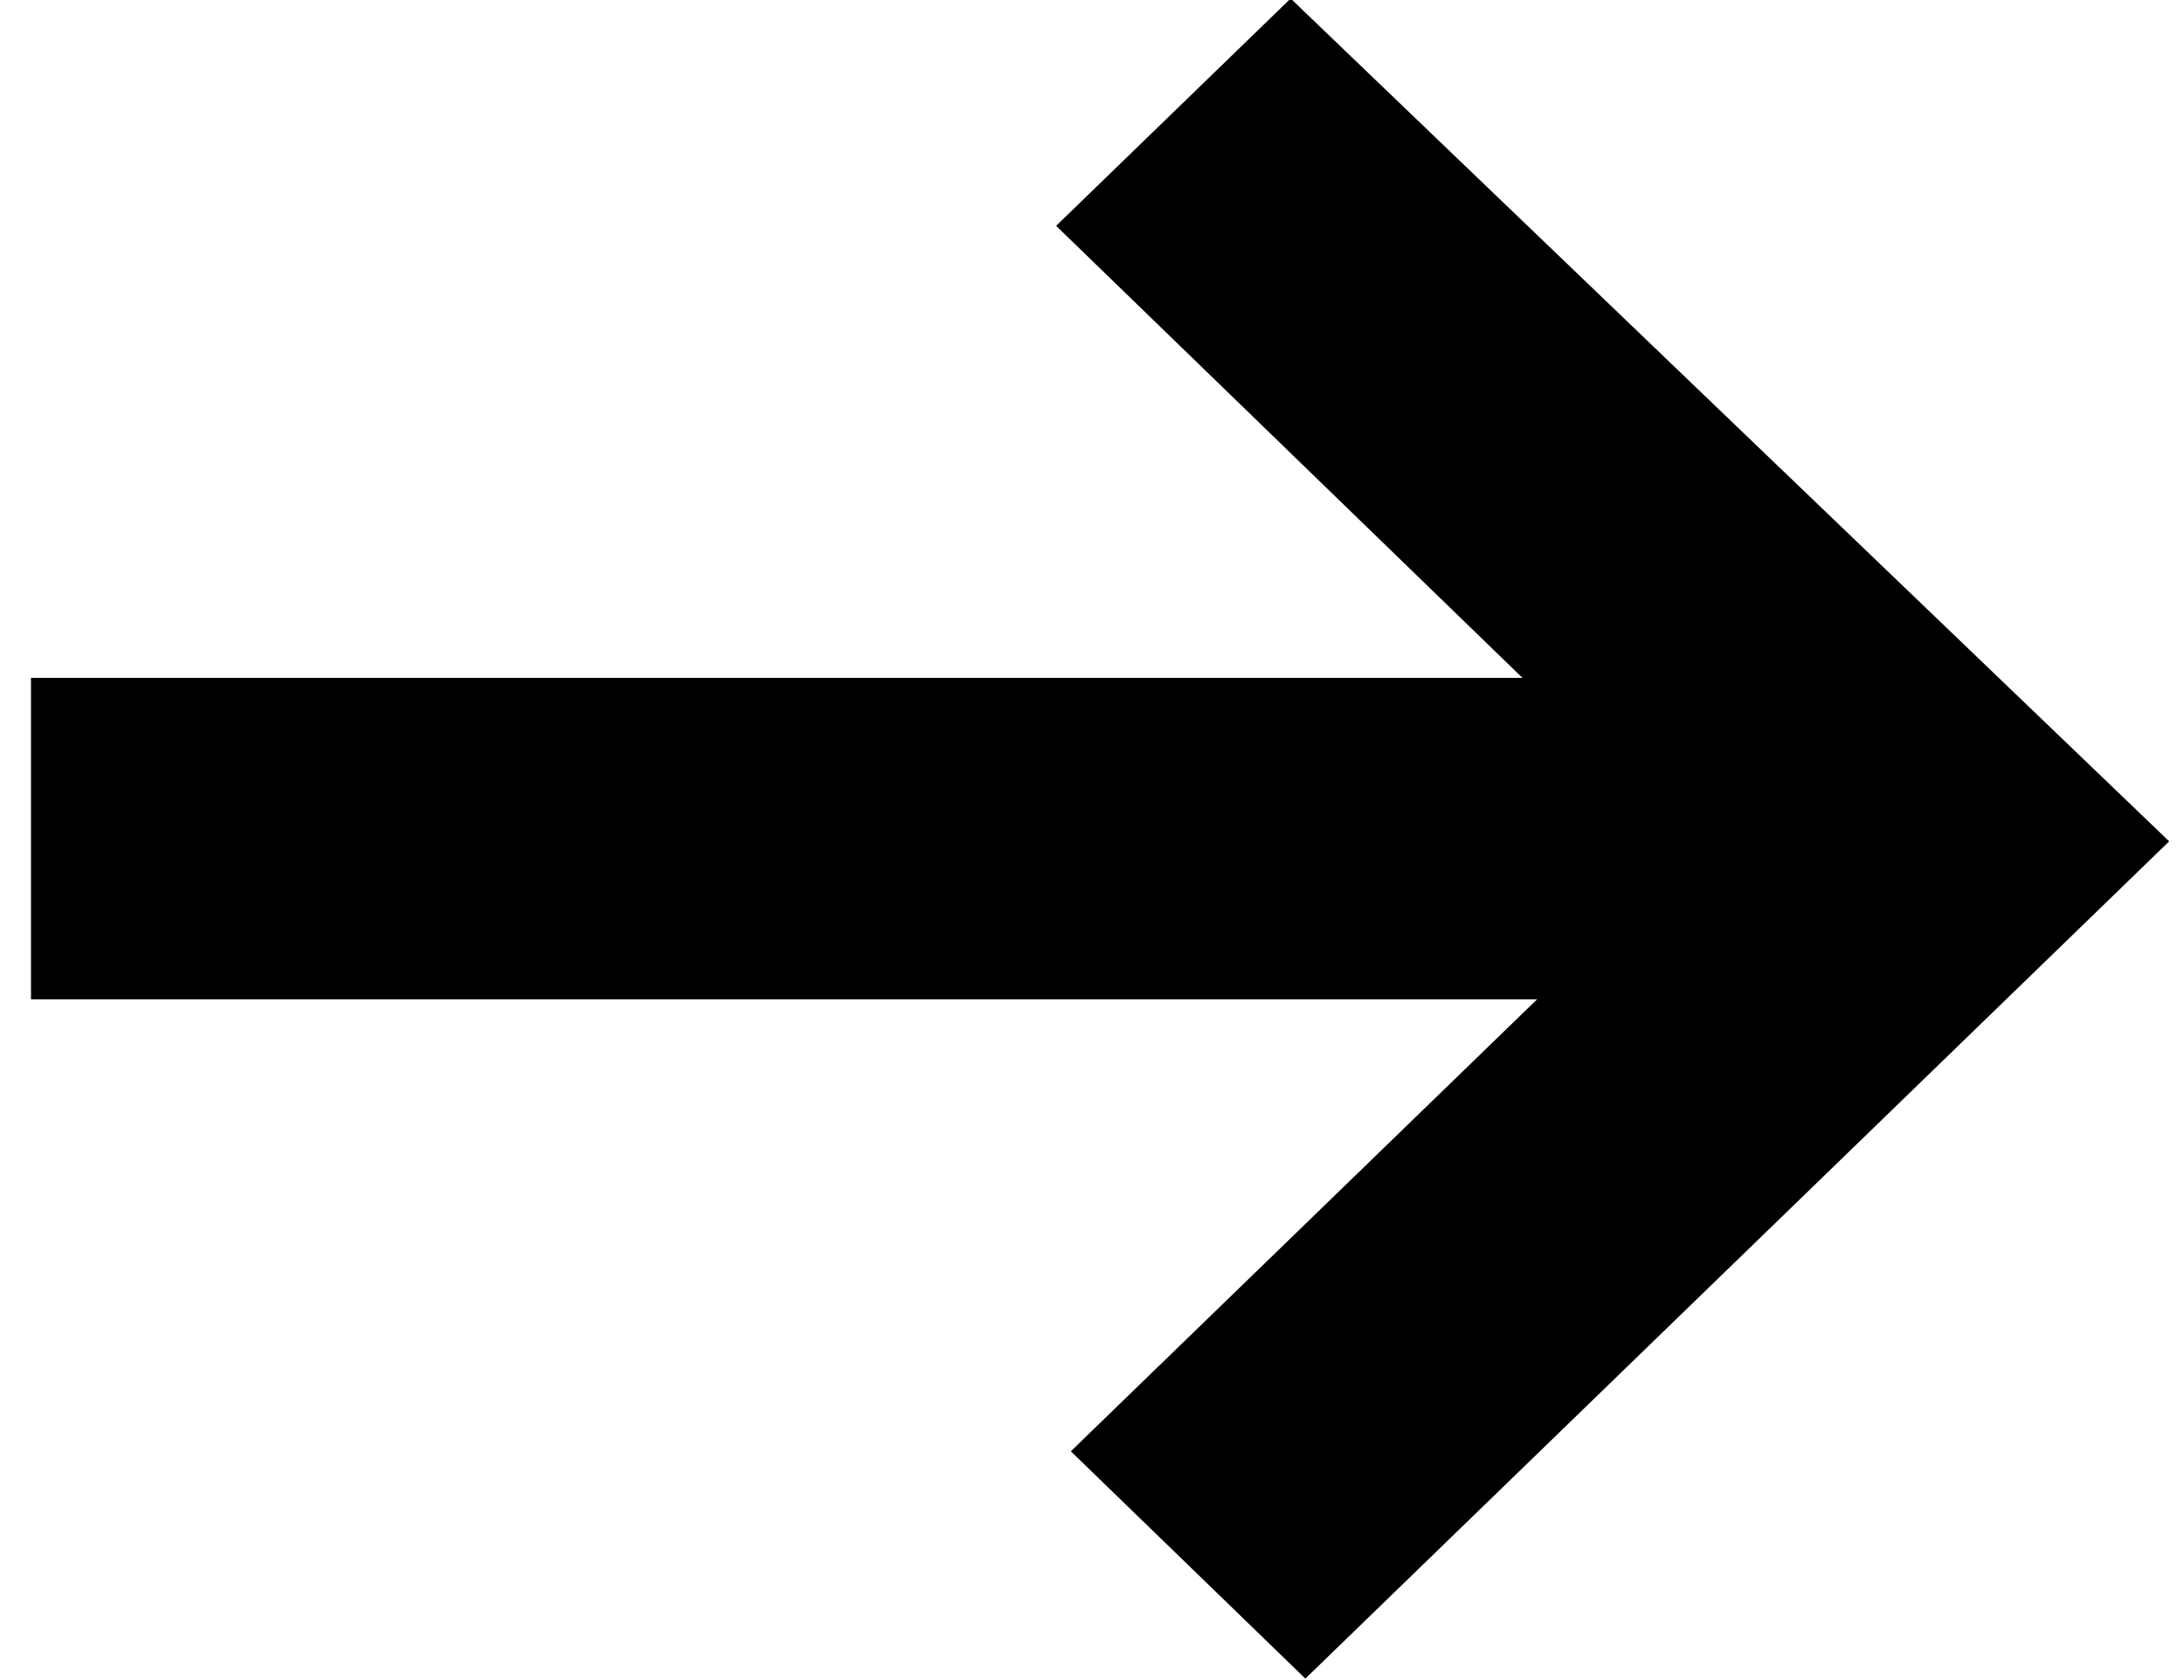 <?xml version="1.0" encoding="UTF-8"?>
<svg width="52px" height="40px" viewBox="0 0 52 40" version="1.1" xmlns="http://www.w3.org/2000/svg" xmlns:xlink="http://www.w3.org/1999/xlink">
    <title>AF7D5E95-EDE7-477A-9DEE-0DF011FA99A1</title>
    <g id="Page-1" stroke="none" stroke-width="1" fill="none" fill-rule="evenodd">
        <g id="Web-3.0-Development-Company" transform="translate(-1525, -4011)" fill="#000000" fill-rule="nonzero">
            <polygon id="Path-Copy-5" points="1550.496 4045.553 1561.597 4034.793 1525.738 4034.793 1525.738 4027.139 1561.249 4027.139 1550.146 4016.377 1555.73 4010.965 1576.647 4031.031 1556.08 4050.965"></polygon>
        </g>
    </g>
</svg>